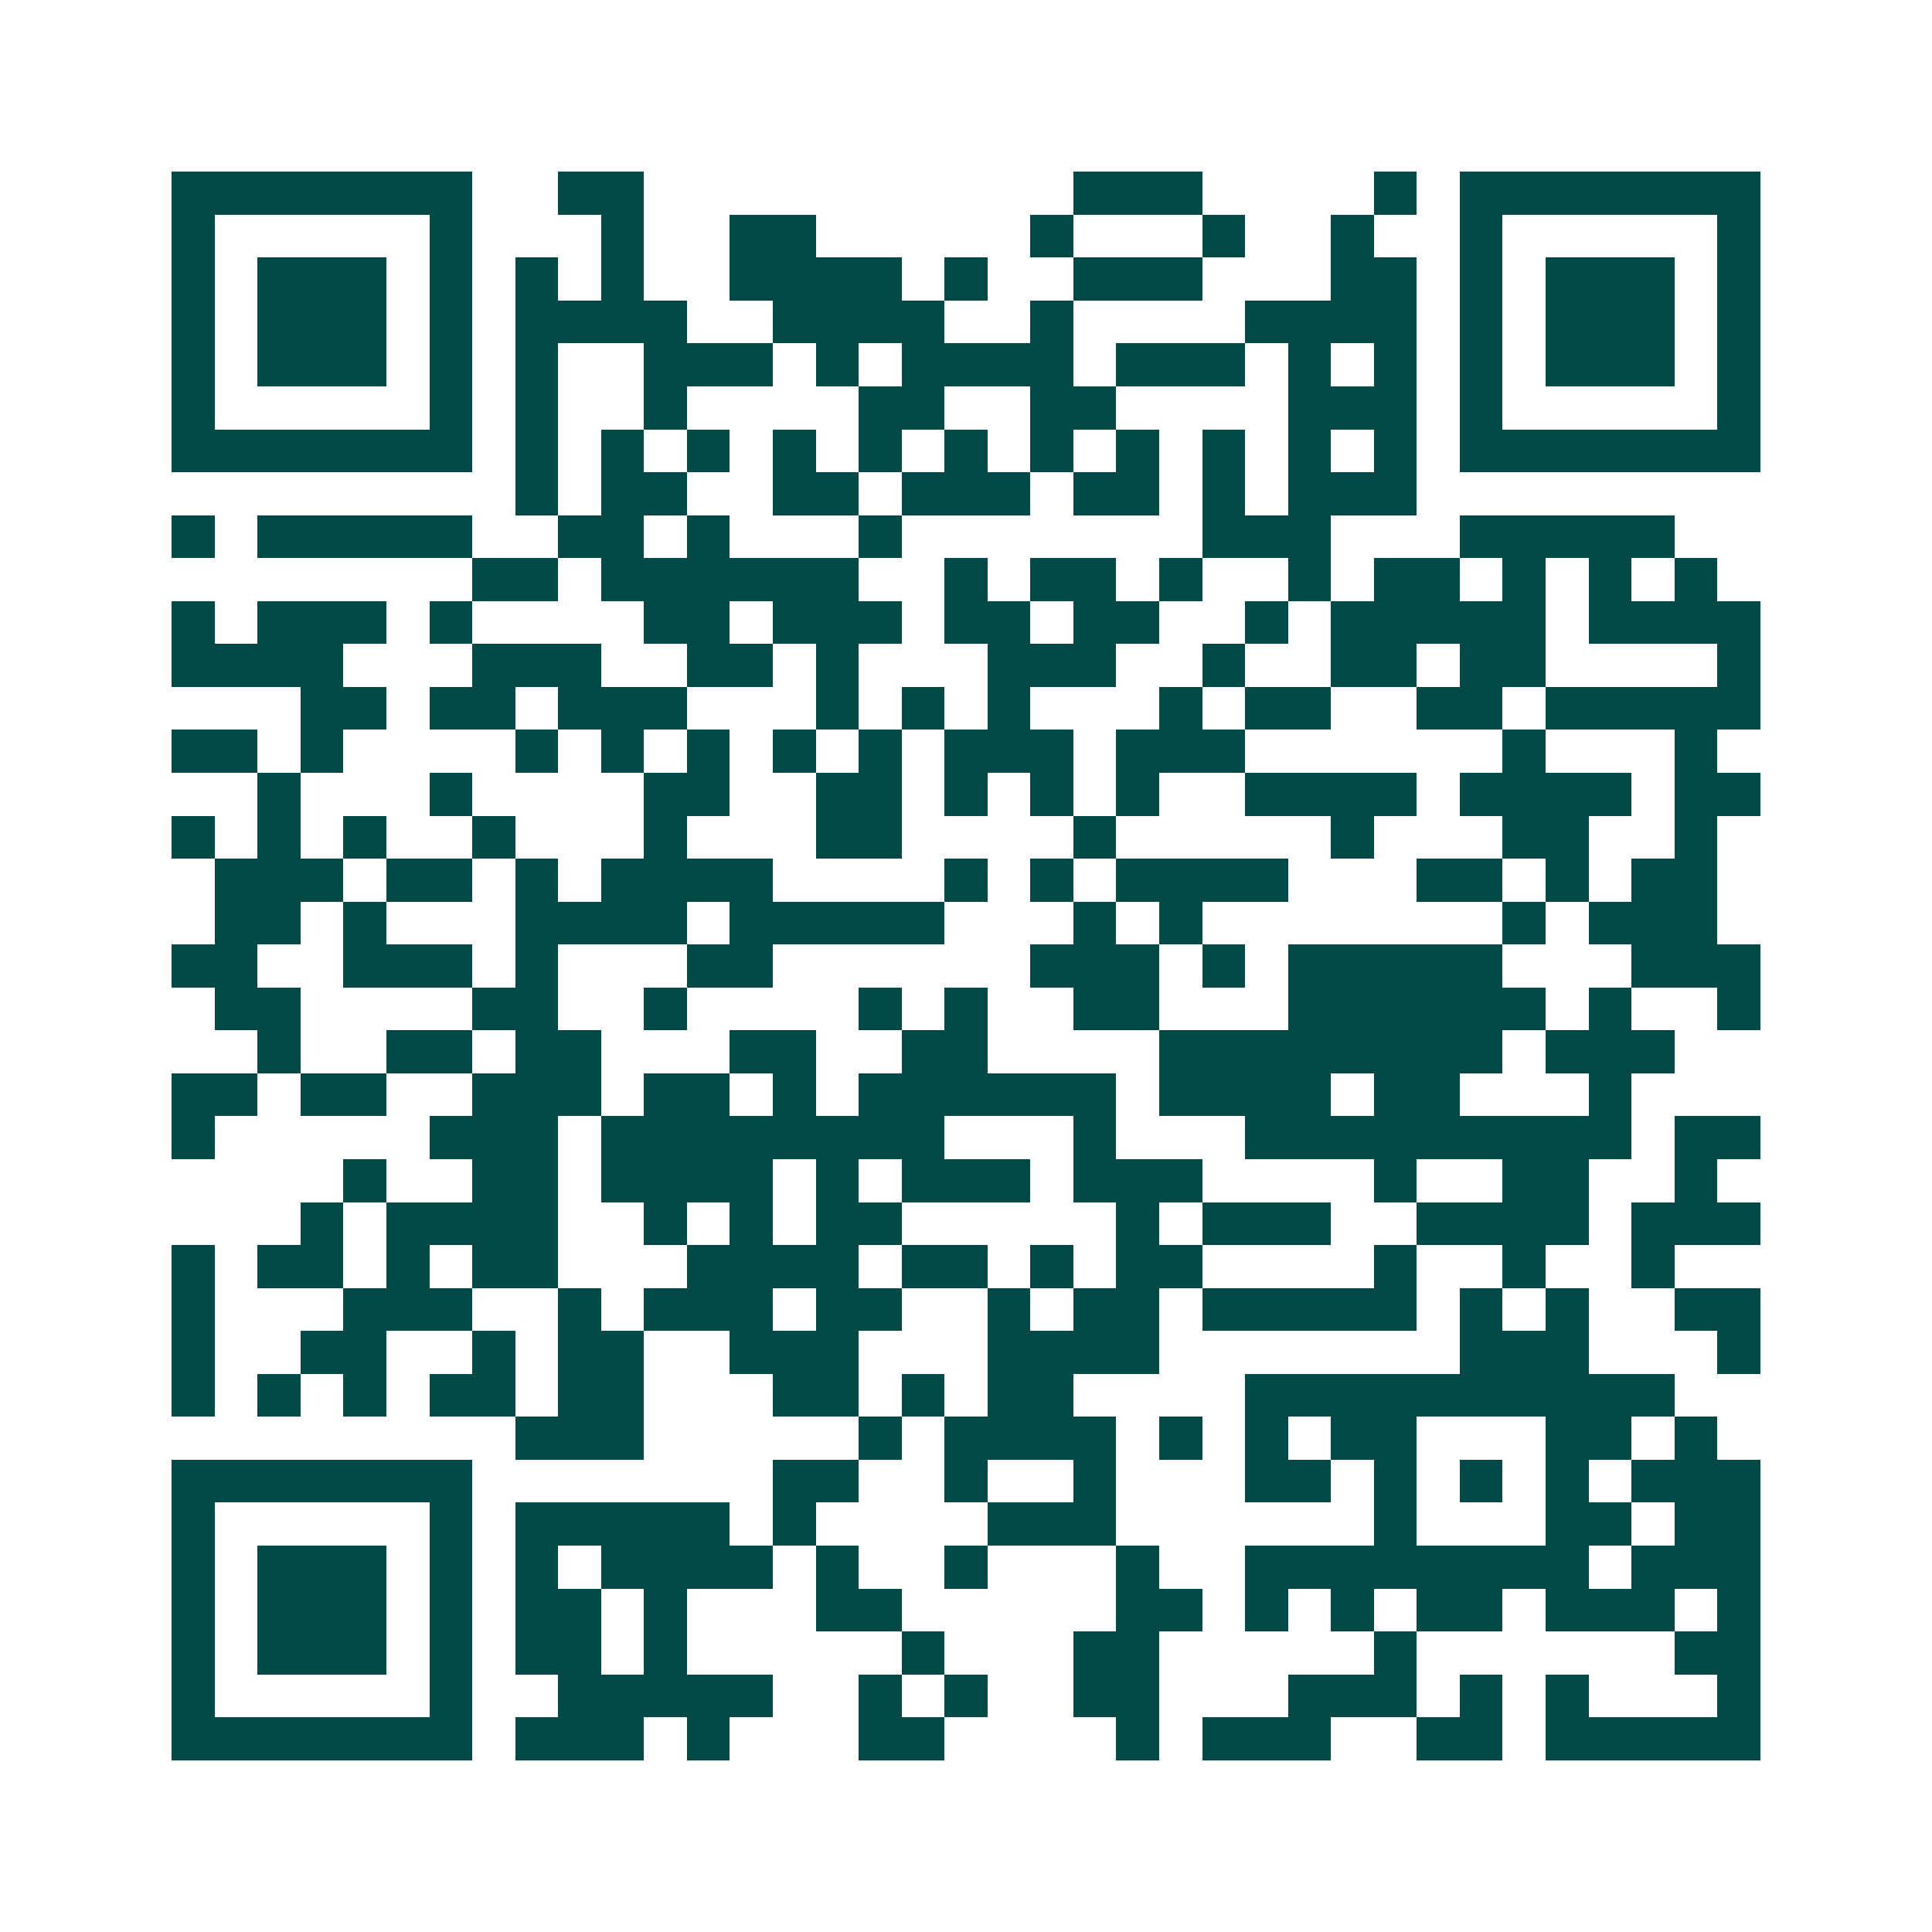 <svg xmlns="http://www.w3.org/2000/svg" width="200" height="200" viewBox="0 0 45 45" shape-rendering="crispEdges"><path fill="#ffffff" d="M0 0h45v45H0z"/><path stroke="#014847" d="M4 4.5h7m2 0h2m10 0h3m4 0h1m1 0h7M4 5.5h1m5 0h1m3 0h1m2 0h2m5 0h1m3 0h1m2 0h1m2 0h1m5 0h1M4 6.5h1m1 0h3m1 0h1m1 0h1m1 0h1m2 0h4m1 0h1m2 0h3m3 0h2m1 0h1m1 0h3m1 0h1M4 7.5h1m1 0h3m1 0h1m1 0h4m2 0h4m2 0h1m4 0h4m1 0h1m1 0h3m1 0h1M4 8.5h1m1 0h3m1 0h1m1 0h1m2 0h3m1 0h1m1 0h4m1 0h3m1 0h1m1 0h1m1 0h1m1 0h3m1 0h1M4 9.5h1m5 0h1m1 0h1m2 0h1m4 0h2m2 0h2m4 0h3m1 0h1m5 0h1M4 10.5h7m1 0h1m1 0h1m1 0h1m1 0h1m1 0h1m1 0h1m1 0h1m1 0h1m1 0h1m1 0h1m1 0h1m1 0h7M12 11.5h1m1 0h2m2 0h2m1 0h3m1 0h2m1 0h1m1 0h3M4 12.5h1m1 0h5m2 0h2m1 0h1m3 0h1m7 0h3m3 0h5M11 13.5h2m1 0h6m2 0h1m1 0h2m1 0h1m2 0h1m1 0h2m1 0h1m1 0h1m1 0h1M4 14.5h1m1 0h3m1 0h1m4 0h2m1 0h3m1 0h2m1 0h2m2 0h1m1 0h5m1 0h4M4 15.5h4m3 0h3m2 0h2m1 0h1m3 0h3m2 0h1m2 0h2m1 0h2m4 0h1M7 16.5h2m1 0h2m1 0h3m3 0h1m1 0h1m1 0h1m3 0h1m1 0h2m2 0h2m1 0h5M4 17.5h2m1 0h1m4 0h1m1 0h1m1 0h1m1 0h1m1 0h1m1 0h3m1 0h3m6 0h1m3 0h1M6 18.5h1m3 0h1m4 0h2m2 0h2m1 0h1m1 0h1m1 0h1m2 0h4m1 0h4m1 0h2M4 19.5h1m1 0h1m1 0h1m2 0h1m3 0h1m3 0h2m4 0h1m5 0h1m3 0h2m2 0h1M5 20.5h3m1 0h2m1 0h1m1 0h4m4 0h1m1 0h1m1 0h4m3 0h2m1 0h1m1 0h2M5 21.5h2m1 0h1m3 0h4m1 0h5m3 0h1m1 0h1m7 0h1m1 0h3M4 22.5h2m2 0h3m1 0h1m3 0h2m6 0h3m1 0h1m1 0h5m3 0h3M5 23.5h2m4 0h2m2 0h1m4 0h1m1 0h1m2 0h2m3 0h6m1 0h1m2 0h1M6 24.5h1m2 0h2m1 0h2m3 0h2m2 0h2m4 0h8m1 0h3M4 25.5h2m1 0h2m2 0h3m1 0h2m1 0h1m1 0h6m1 0h4m1 0h2m3 0h1M4 26.5h1m5 0h3m1 0h8m3 0h1m3 0h9m1 0h2M8 27.5h1m2 0h2m1 0h4m1 0h1m1 0h3m1 0h3m4 0h1m2 0h2m2 0h1M7 28.5h1m1 0h4m2 0h1m1 0h1m1 0h2m5 0h1m1 0h3m2 0h4m1 0h3M4 29.5h1m1 0h2m1 0h1m1 0h2m3 0h4m1 0h2m1 0h1m1 0h2m4 0h1m2 0h1m2 0h1M4 30.5h1m3 0h3m2 0h1m1 0h3m1 0h2m2 0h1m1 0h2m1 0h5m1 0h1m1 0h1m2 0h2M4 31.5h1m2 0h2m2 0h1m1 0h2m2 0h3m3 0h4m7 0h3m3 0h1M4 32.5h1m1 0h1m1 0h1m1 0h2m1 0h2m3 0h2m1 0h1m1 0h2m4 0h10M12 33.5h3m5 0h1m1 0h4m1 0h1m1 0h1m1 0h2m3 0h2m1 0h1M4 34.5h7m7 0h2m2 0h1m2 0h1m3 0h2m1 0h1m1 0h1m1 0h1m1 0h3M4 35.5h1m5 0h1m1 0h5m1 0h1m4 0h3m6 0h1m3 0h2m1 0h2M4 36.5h1m1 0h3m1 0h1m1 0h1m1 0h4m1 0h1m2 0h1m3 0h1m2 0h8m1 0h3M4 37.5h1m1 0h3m1 0h1m1 0h2m1 0h1m3 0h2m5 0h2m1 0h1m1 0h1m1 0h2m1 0h3m1 0h1M4 38.5h1m1 0h3m1 0h1m1 0h2m1 0h1m5 0h1m3 0h2m5 0h1m6 0h2M4 39.5h1m5 0h1m2 0h5m2 0h1m1 0h1m2 0h2m3 0h3m1 0h1m1 0h1m3 0h1M4 40.5h7m1 0h3m1 0h1m3 0h2m4 0h1m1 0h3m2 0h2m1 0h5"/></svg>
